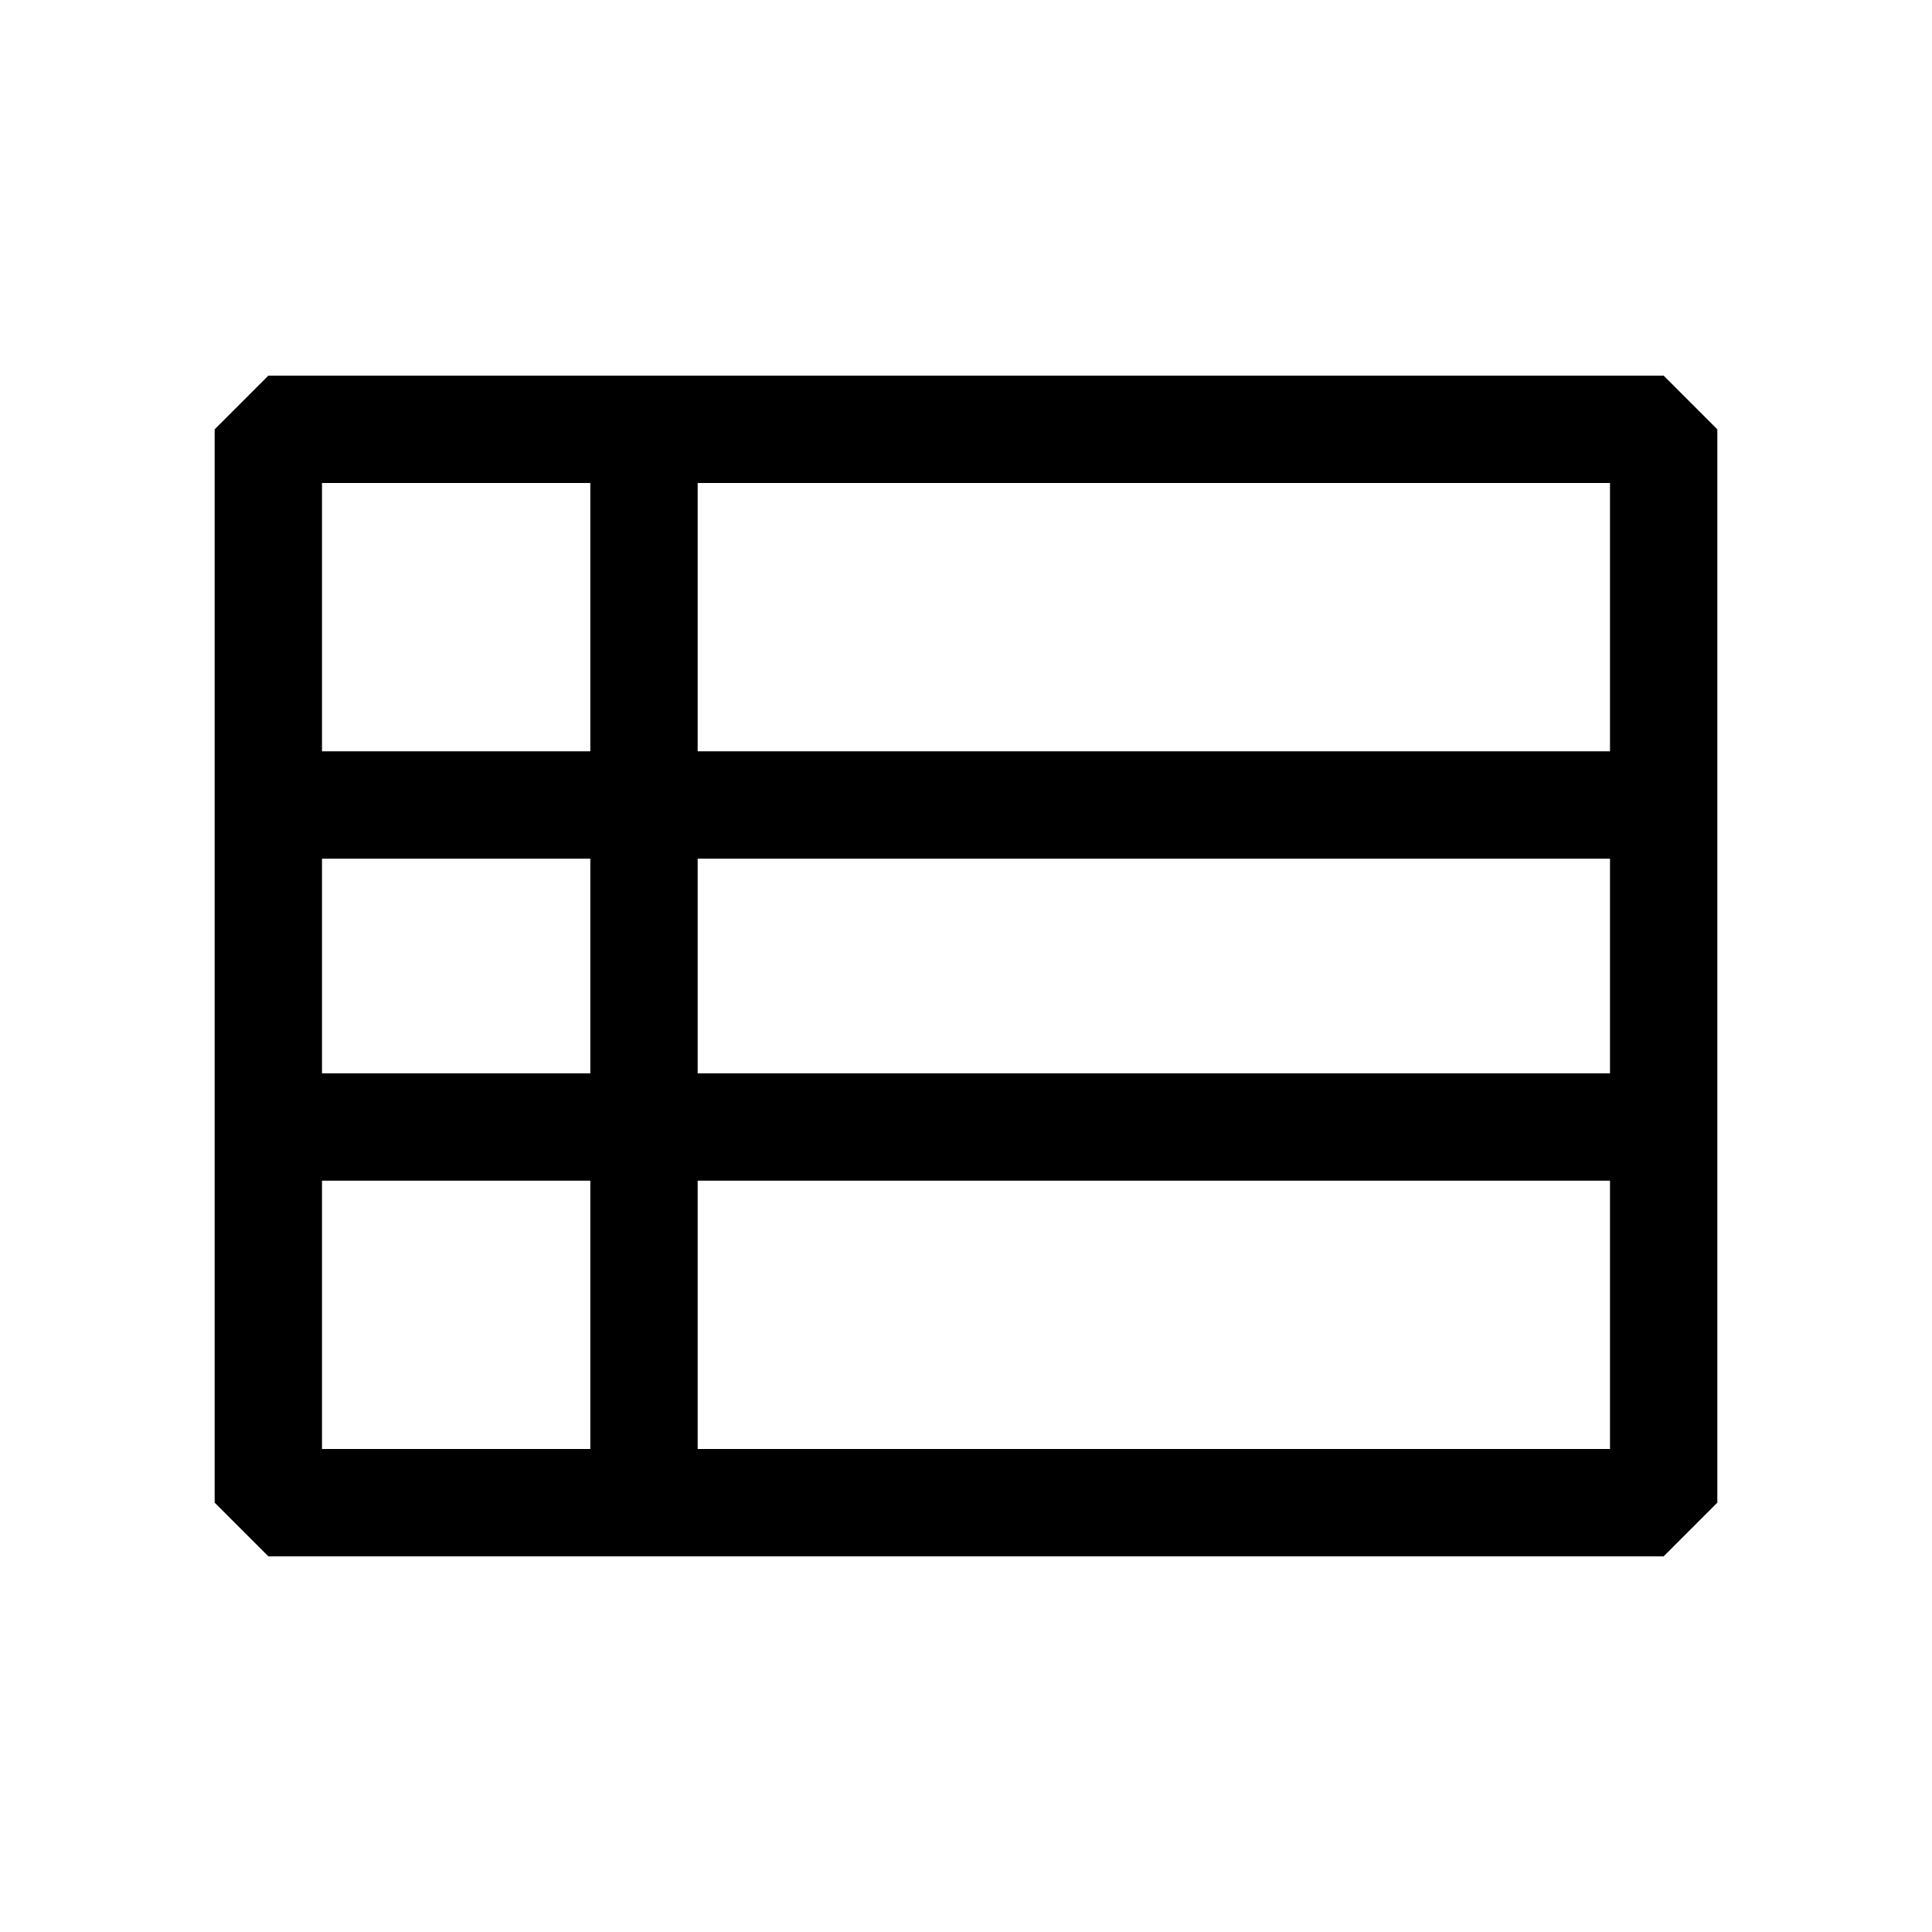<svg xmlns="http://www.w3.org/2000/svg" width="36" height="36" viewBox="0 0 36 36">
    <path data-name="Rectangle 2990" style="fill:none" d="M0 0h36v36H0z"/>
    <path data-name="Union 135" d="m5 29-1-1V8l1-1h26l1 1v20l-1 1zm25-2v-5H13v5zM6 27h5v-5H6v-2h5v-4H6v-2h5V9h2v5h17V9H6zm24-7v-4H13v4z"/>
</svg>
